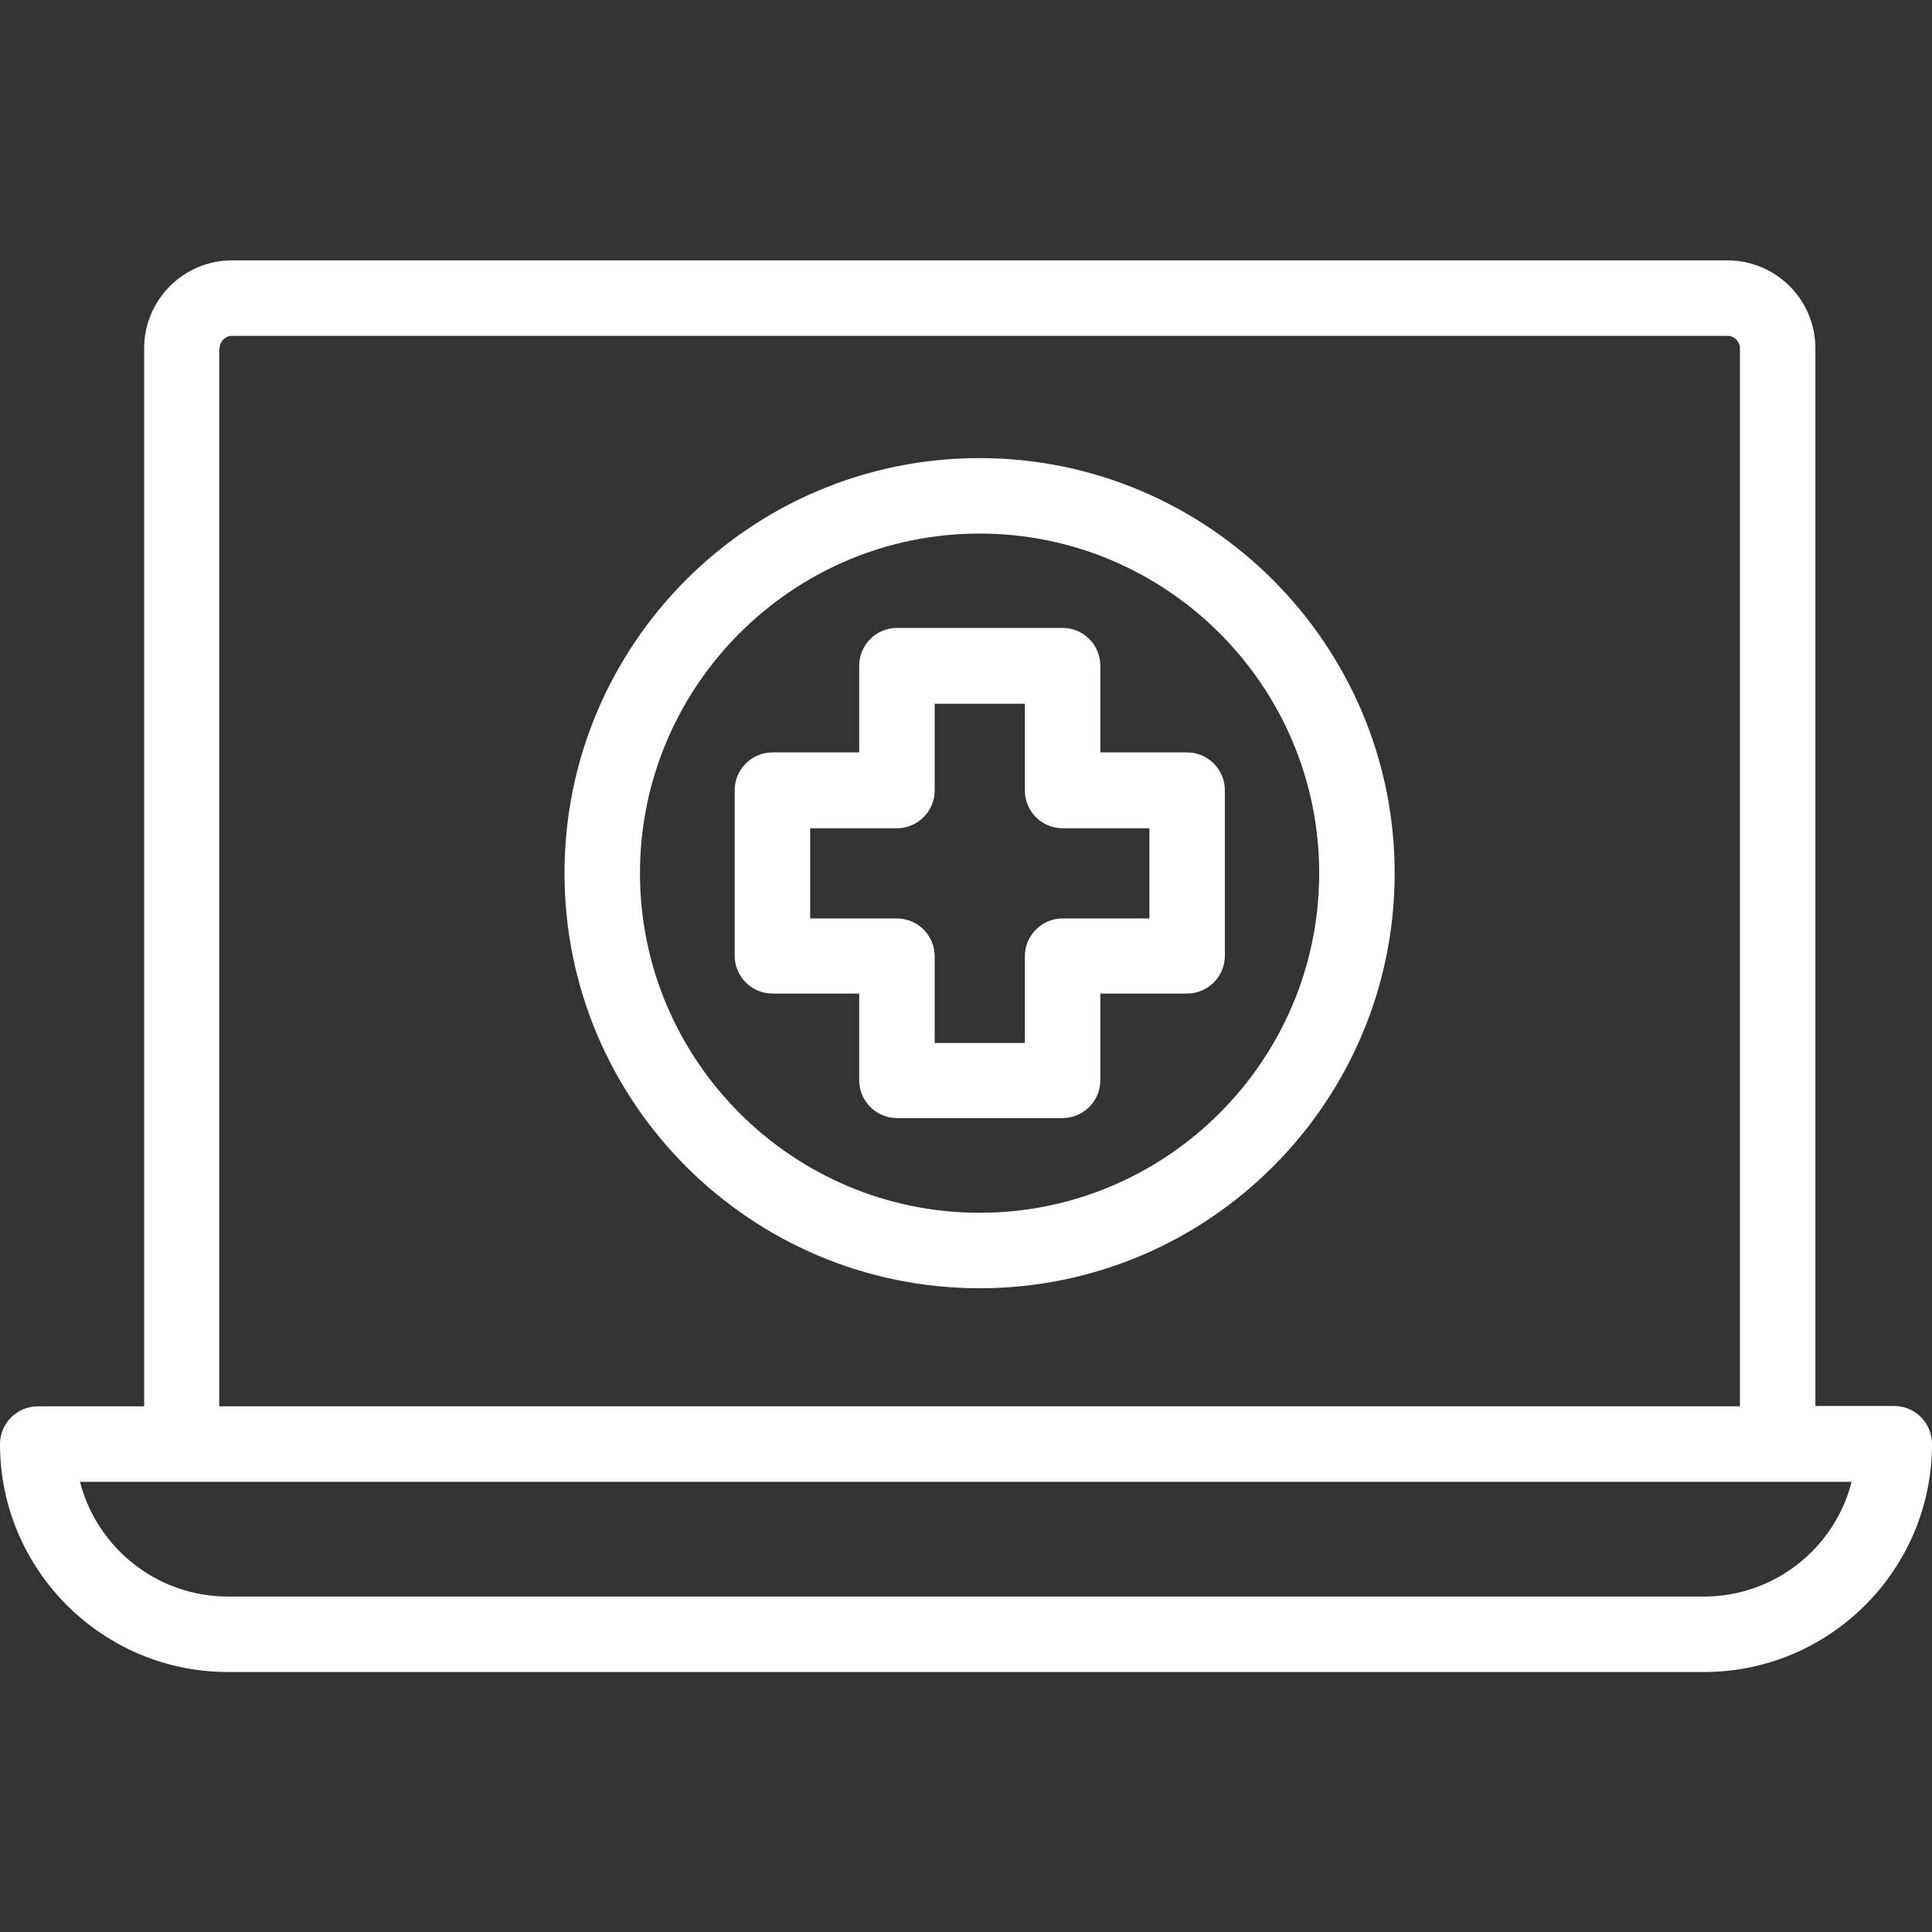 <?xml version="1.0" encoding="utf-8"?>
<!-- Generator: Adobe Illustrator 26.2.1, SVG Export Plug-In . SVG Version: 6.00 Build 0)  -->
<svg version="1.1" id="Layer_1" xmlns="http://www.w3.org/2000/svg" xmlns:xlink="http://www.w3.org/1999/xlink" x="0px" y="0px"
	 viewBox="0 0 512 512" style="enable-background:new 0 0 512 512;" xml:space="preserve">
<rect x="0" y="0" width="512" height="512" fill="#333333" stroke="none"/>
<style type="text/css">
	.st0{fill:#FFFFFF;}
</style>
<path class="st0" d="M259.6,121.4c-60.7,0-110,49.3-110,110c0,60.7,49.3,110,110,110s110-49.3,110-110
	C369.6,170.8,320.2,121.4,259.6,121.4L259.6,121.4z M259.6,321.4c-49.6,0-90-40.4-90-90s40.4-90,90-90s90,40.4,90,90
	S309.2,321.4,259.6,321.4z M502,372.6h-20.9V92.3c0-12.9-10.5-23.3-23.3-23.3H61.5c-12.9,0-23.3,10.5-23.3,23.3v280.4H10
	c-5.5,0-10,4.5-10,10c0,33.3,27.1,60.4,60.4,60.4h391.2c33.3,0,60.4-27.1,60.4-60.4C512,377.1,507.5,372.6,502,372.6z M58.2,92.3
	c0-1.8,1.5-3.3,3.3-3.3h396.3c1.8,0,3.3,1.5,3.3,3.3v280.4h-403V92.3z M451.6,423.1H60.4c-18.8,0-34.7-12.9-39.2-30.4h469.5
	C486.3,410.1,470.4,423.1,451.6,423.1L451.6,423.1z M314.6,199.4h-23v-23c0-5.5-4.5-10-10-10h-43.9c-5.5,0-10,4.5-10,10v23h-23
	c-5.5,0-10,4.5-10,10v43.9c0,5.5,4.5,10,10,10h23v23c0,5.5,4.5,10,10,10h43.9c5.5,0,10-4.5,10-10v-23h23c5.5,0,10-4.5,10-10v-43.9
	C324.6,203.9,320.1,199.4,314.6,199.4z M304.6,243.4h-23c-5.5,0-10,4.5-10,10v23h-23.9v-23c0-5.5-4.5-10-10-10h-23v-23.9h23
	c5.5,0,10-4.5,10-10v-23h23.9v23c0,5.5,4.5,10,10,10h23V243.4z"/>
</svg>
